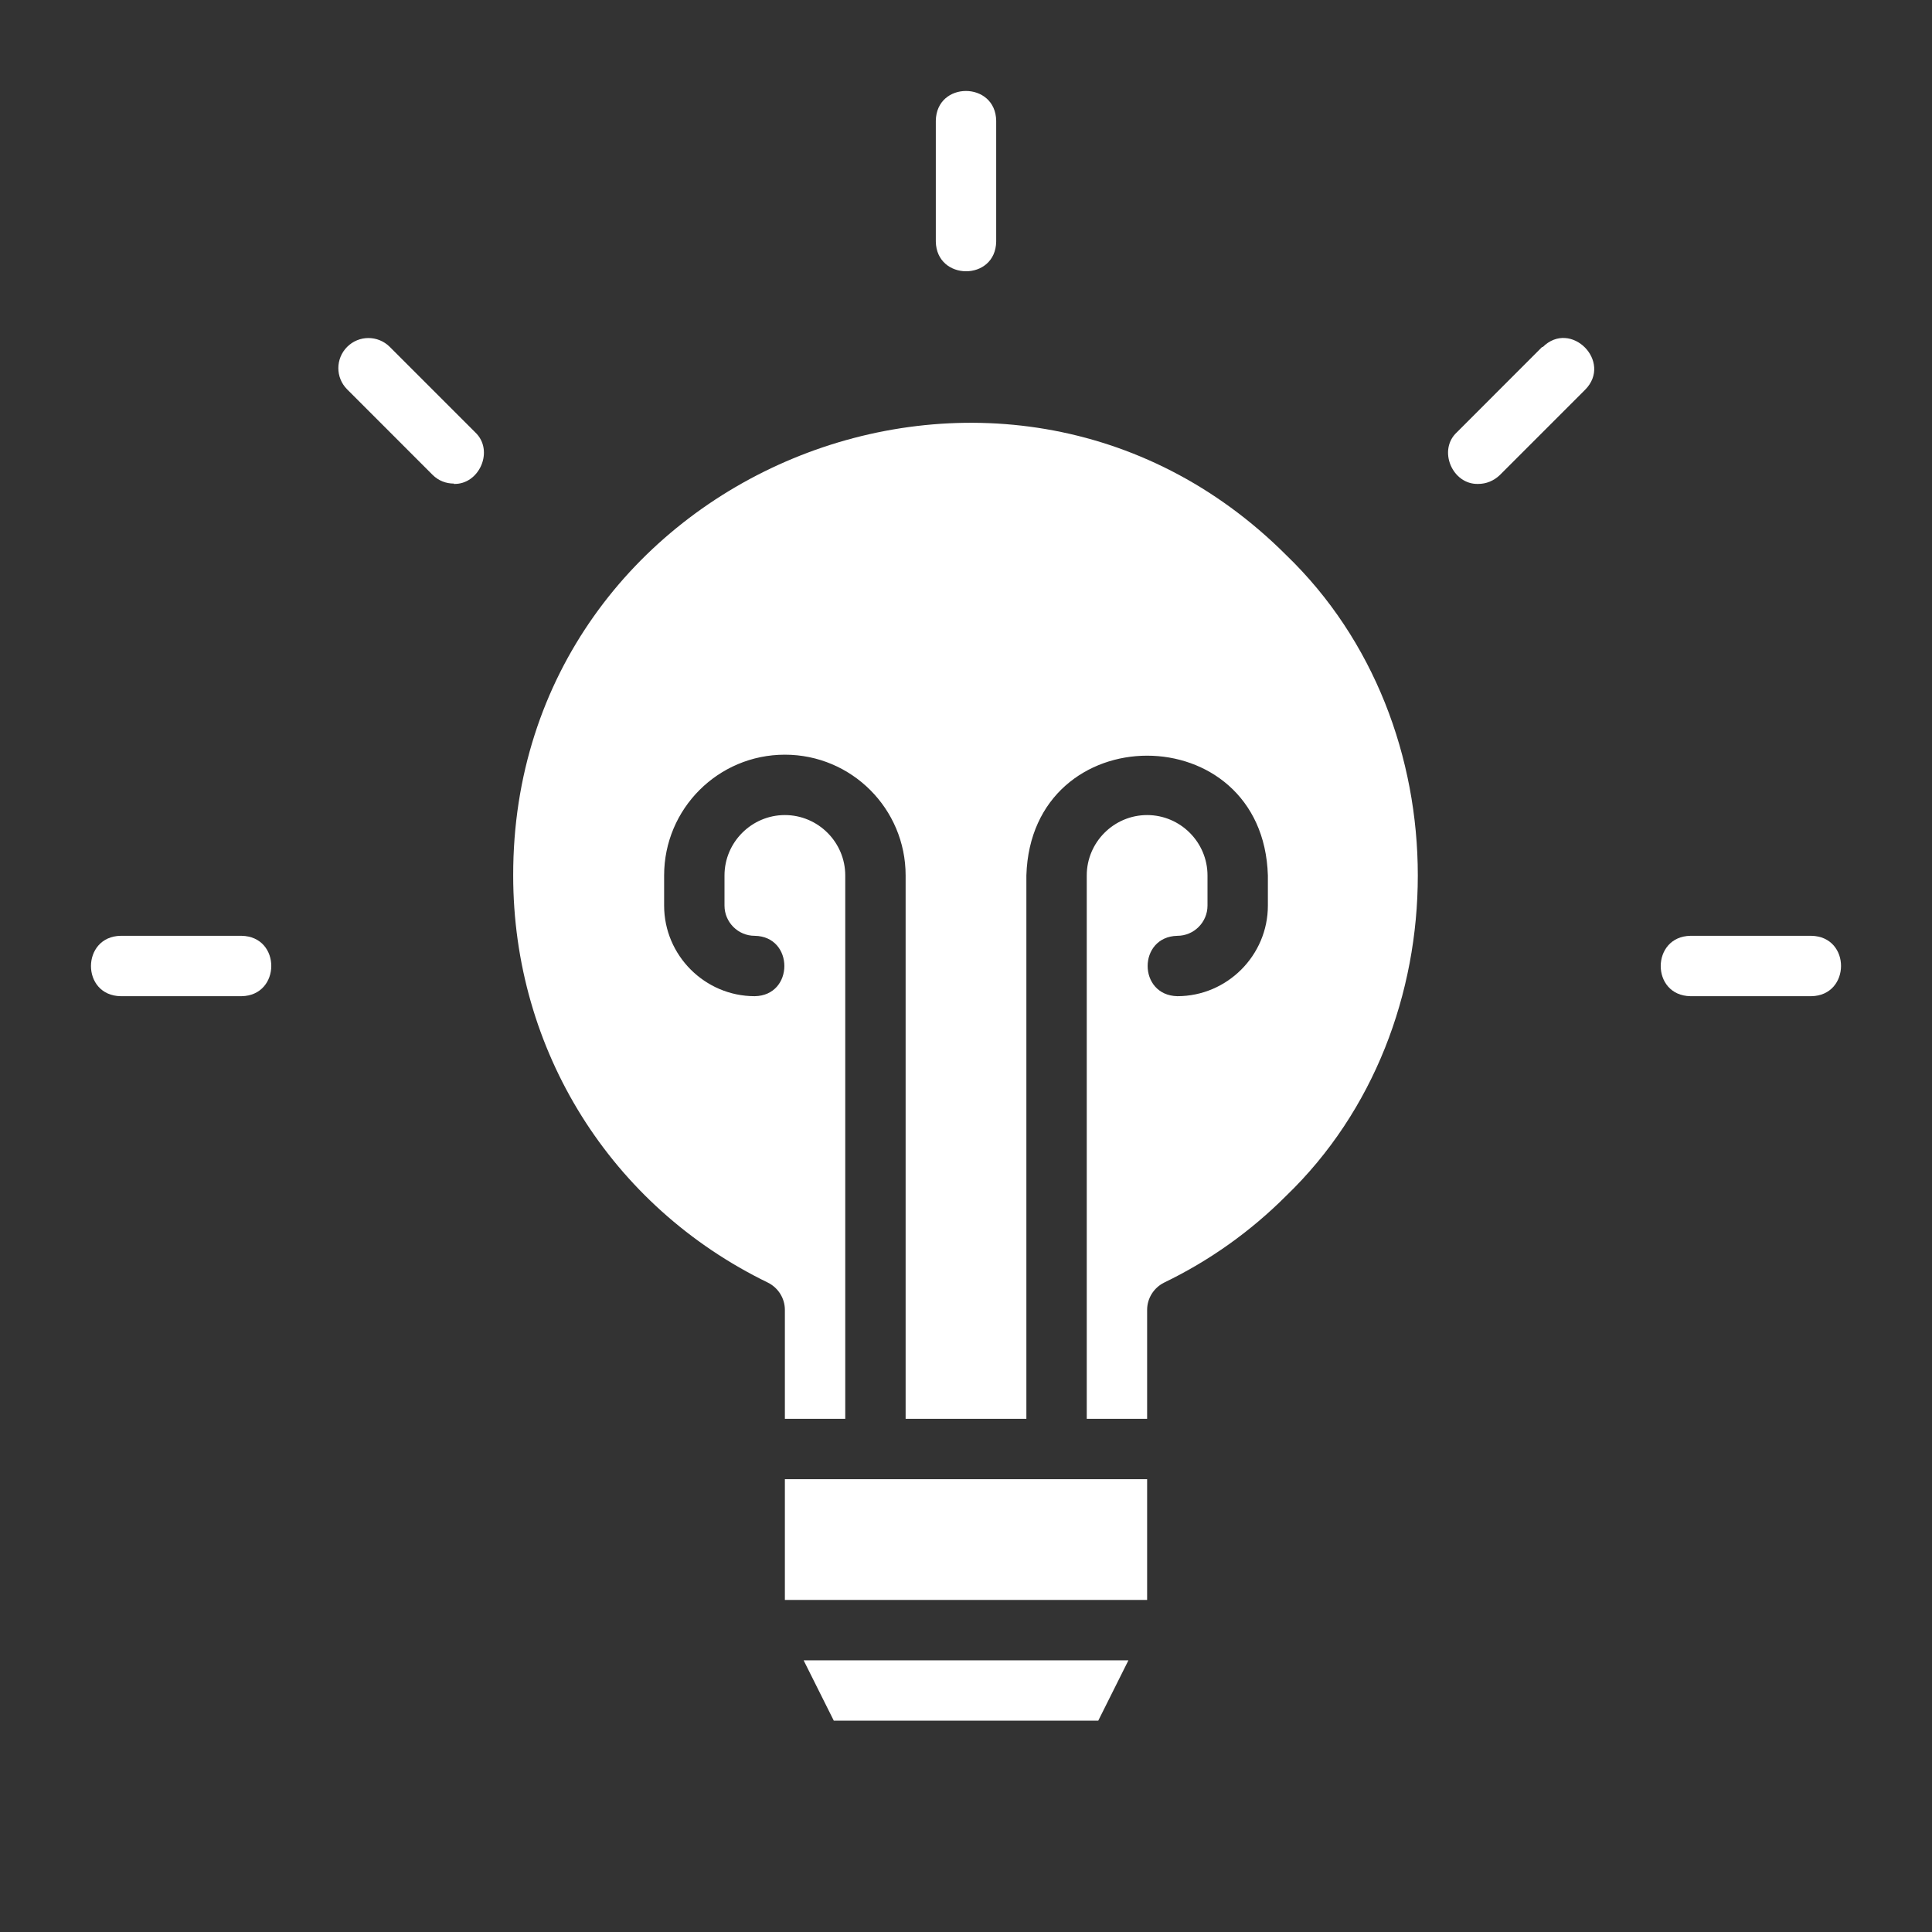 <svg xmlns="http://www.w3.org/2000/svg" width="40" height="40" viewBox="0 0 40 40" fill="none"><rect x="0" y="0" width="40" height="40" fill="#333333" stroke="none"/><path d="M20.625 5V2.5C20.613 1.681 19.388 1.675 19.375 2.5V5C19.388 5.819 20.613 5.825 20.625 5ZM9.394 10.019C9.925 10.037 10.238 9.325 9.838 8.95L8.069 7.181C7.825 6.938 7.431 6.938 7.188 7.181C6.944 7.425 6.944 7.819 7.188 8.062L8.956 9.831C9.081 9.956 9.238 10.012 9.4 10.012L9.394 10.019ZM2.5 20.625H5C5.819 20.613 5.825 19.387 5 19.375H2.5C1.681 19.387 1.675 20.613 2.5 20.625ZM37.5 19.375H35C34.181 19.387 34.175 20.613 35 20.625H37.5C38.319 20.613 38.325 19.387 37.5 19.375ZM31.931 7.181L30.163 8.95C29.763 9.319 30.069 10.037 30.606 10.019C30.769 10.019 30.925 9.956 31.05 9.838L32.819 8.069C33.394 7.487 32.519 6.606 31.938 7.188L31.931 7.181Z" fill="white"></path><path d="M23.75 30.625H16.25V33.125H23.75V30.625Z" fill="white"></path><path d="M22.738 35.625L23.363 34.375H16.638L17.263 35.625H22.738Z" fill="white"></path><path d="M26.631 11.494C20.756 5.619 10.613 9.819 10.625 18.125C10.625 21.744 12.644 24.975 15.9 26.556C16.113 26.663 16.25 26.881 16.25 27.119V29.375H17.5V18.125C17.5 17.438 16.938 16.875 16.25 16.875C15.562 16.875 15 17.438 15 18.125V18.75C15 19.094 15.281 19.375 15.625 19.375C16.444 19.387 16.444 20.613 15.625 20.625C14.594 20.625 13.75 19.781 13.75 18.75V18.125C13.75 16.744 14.869 15.625 16.25 15.625C17.631 15.625 18.75 16.744 18.75 18.125V29.375H21.25V18.125C21.35 14.819 26.15 14.819 26.25 18.125V18.75C26.25 19.781 25.406 20.625 24.375 20.625C23.556 20.606 23.556 19.394 24.375 19.375C24.719 19.375 25 19.094 25 18.75V18.125C25 17.438 24.438 16.875 23.75 16.875C23.062 16.875 22.5 17.438 22.5 18.125V29.375H23.75V27.119C23.75 26.881 23.887 26.663 24.1 26.556C25.044 26.1 25.894 25.494 26.631 24.756C30.262 21.256 30.262 14.994 26.631 11.494Z" fill="white"></path></svg>